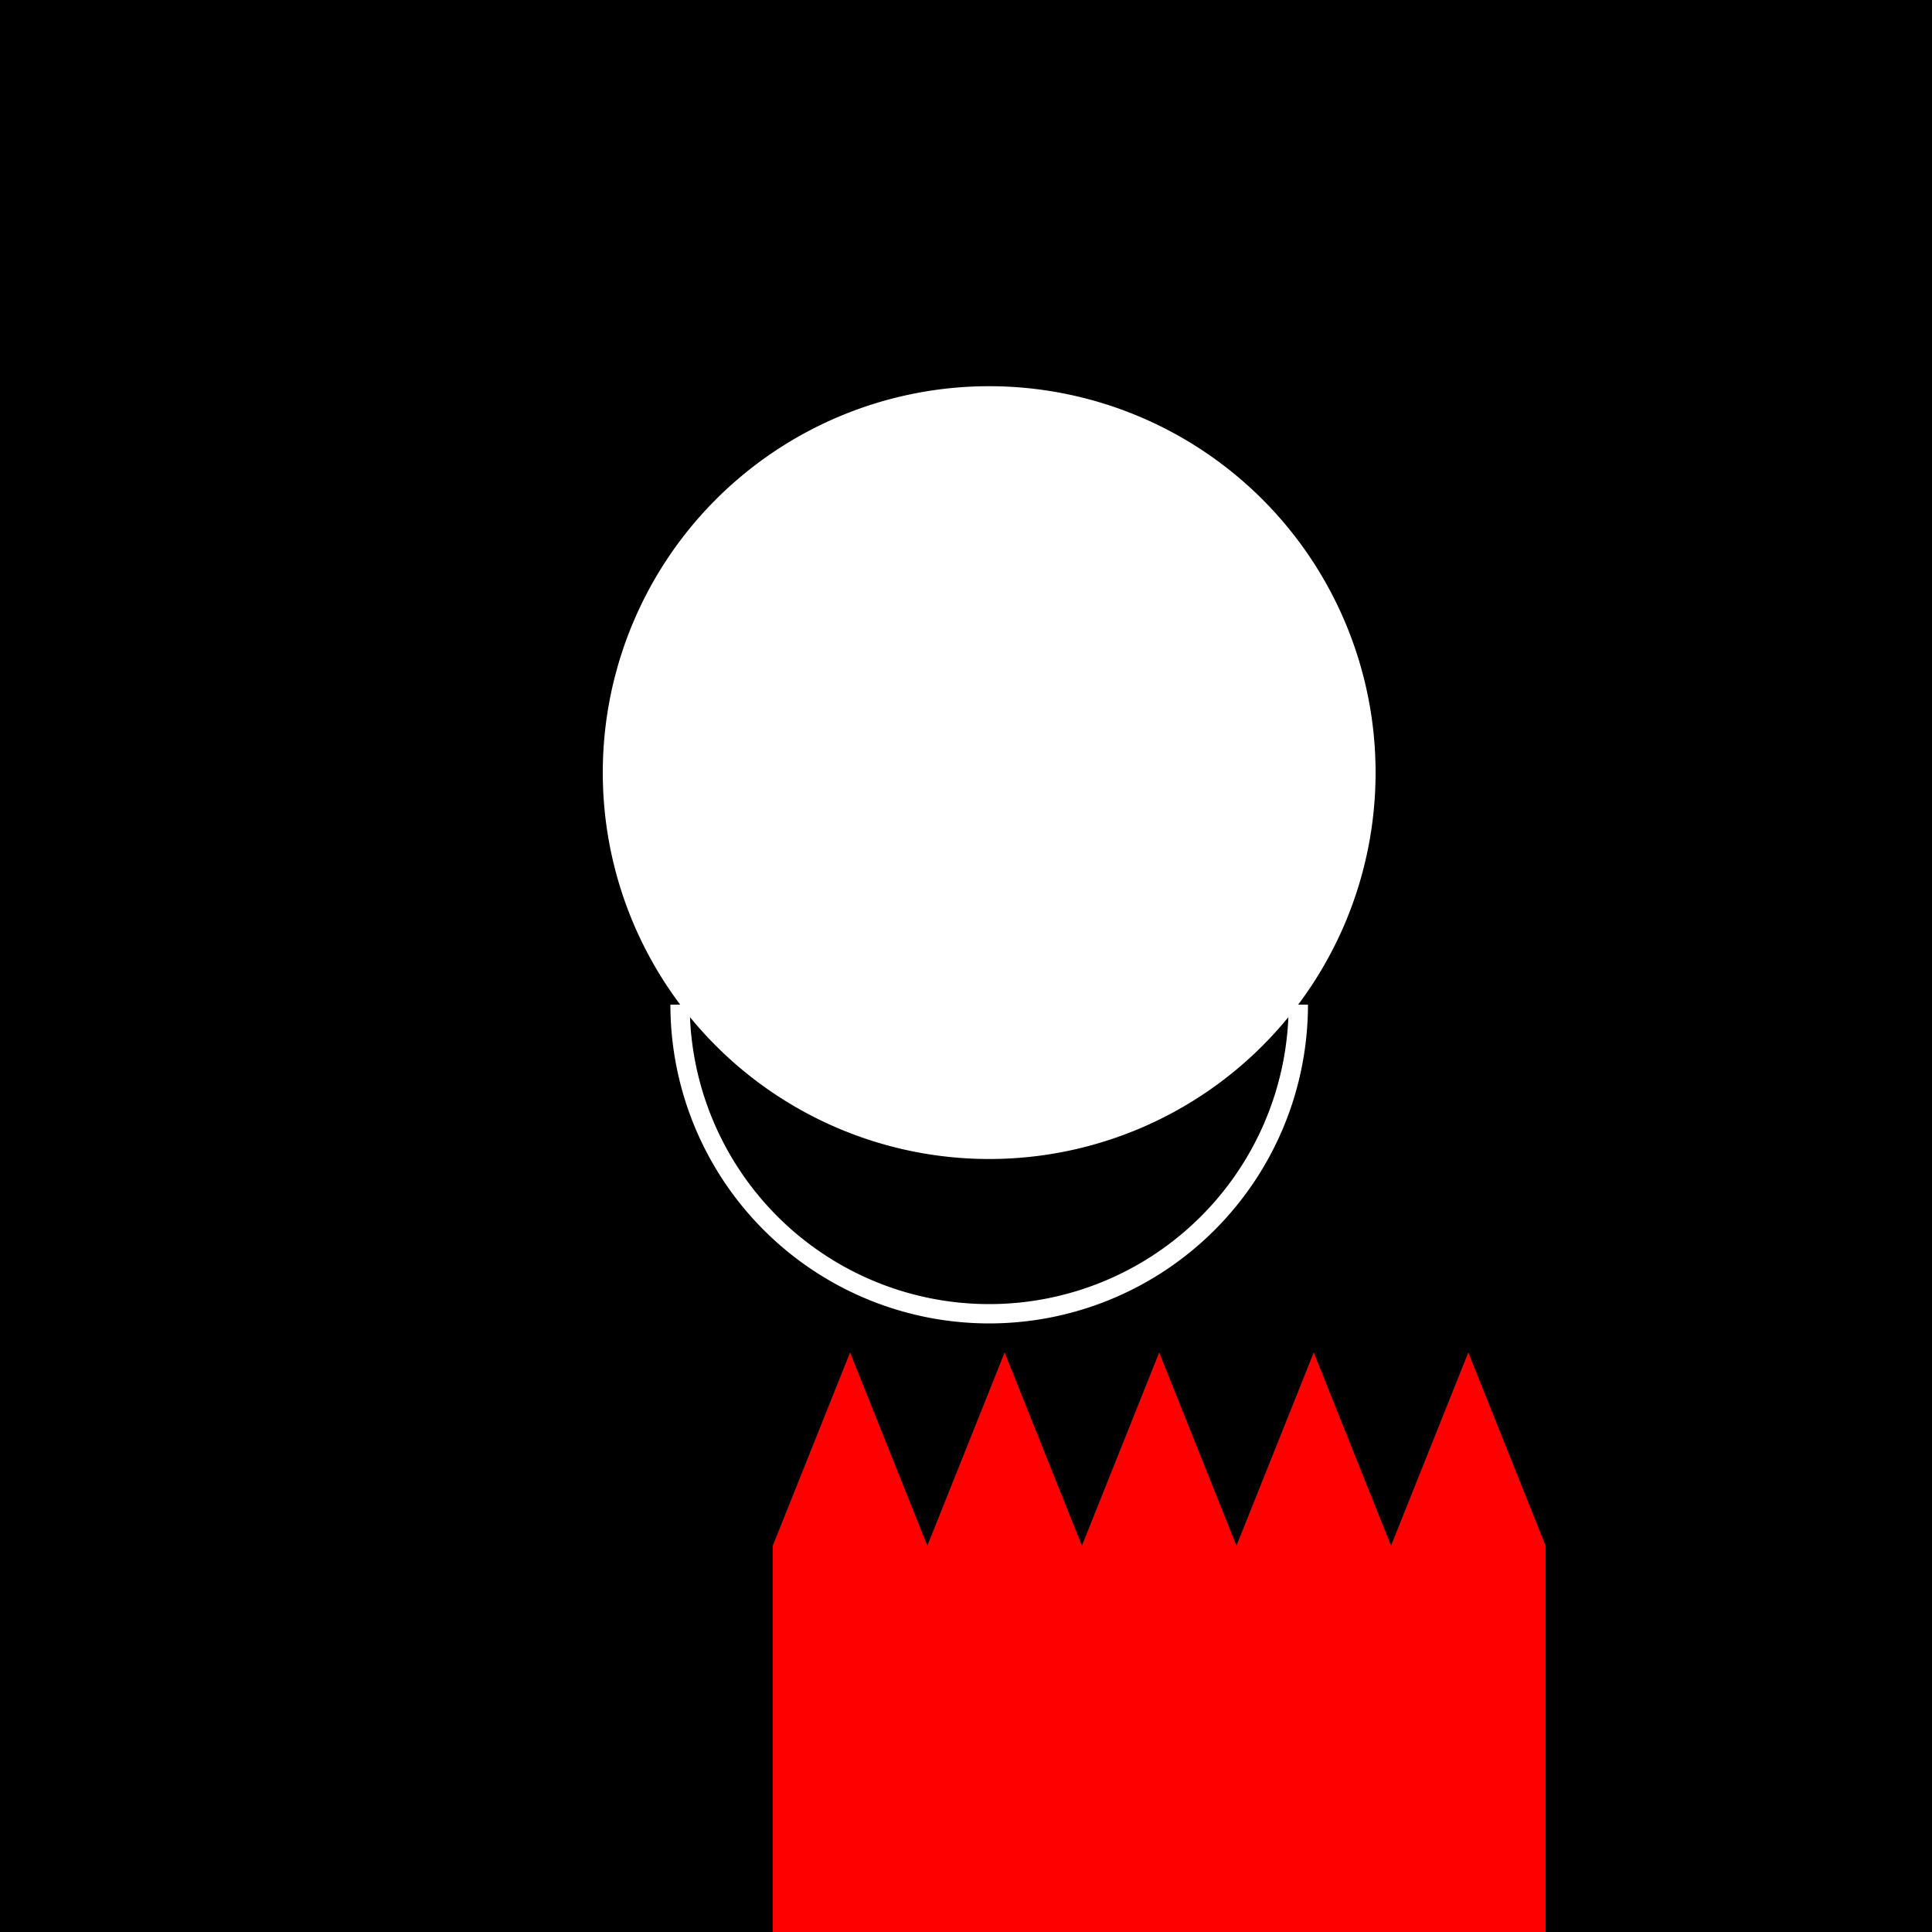 <!--

Generated by DrawGPT.
Free, open source, AI generated images in SVG, PNG, and HTML Canvas format.
https://drawgpt.ai

Created: 2023-11-23T13:24:48.969Z
Link: https://drawgpt.ai/prompt/124680/

-->
<svg xmlns="http://www.w3.org/2000/svg" xmlns:xlink="http://www.w3.org/1999/xlink" width="500" height="500"><defs/><g><rect fill="#000000" stroke="none" x="0" y="0" width="512" height="512"/><path fill="#000000" stroke="none" paint-order="stroke fill markers" d=" M 436 300 A 180 180 0 1 0 76 300"/><path fill="#000000" stroke="none" paint-order="stroke fill markers" d=" M 76 300 L 436 300 L 256 450 Z"/><path fill="#ffffff" stroke="none" paint-order="stroke fill markers" d=" M 230 200 A 30 30 0 1 1 230 199.97"/><path fill="#ffffff" stroke="none" paint-order="stroke fill markers" d=" M 342 200 A 30 30 0 1 1 342 199.97"/><path fill="#ffffff" stroke="none" paint-order="stroke fill markers" d=" M 356 200 A 100 100 0 1 1 356 199.9"/><path fill="none" stroke="#ffffff" paint-order="fill stroke markers" d=" M 336 260 A 80 80 0 0 1 176 260" stroke-miterlimit="10" stroke-width="5" stroke-dasharray=""/><path fill="#ff0000" stroke="none" paint-order="stroke fill markers" d=" M 200 400 L 220 350 L 240 400 L 260 350 L 280 400 L 300 350 L 320 400 L 340 350 L 360 400 L 380 350 L 400 400 L 400 500 L 200 500 Z"/></g></svg>